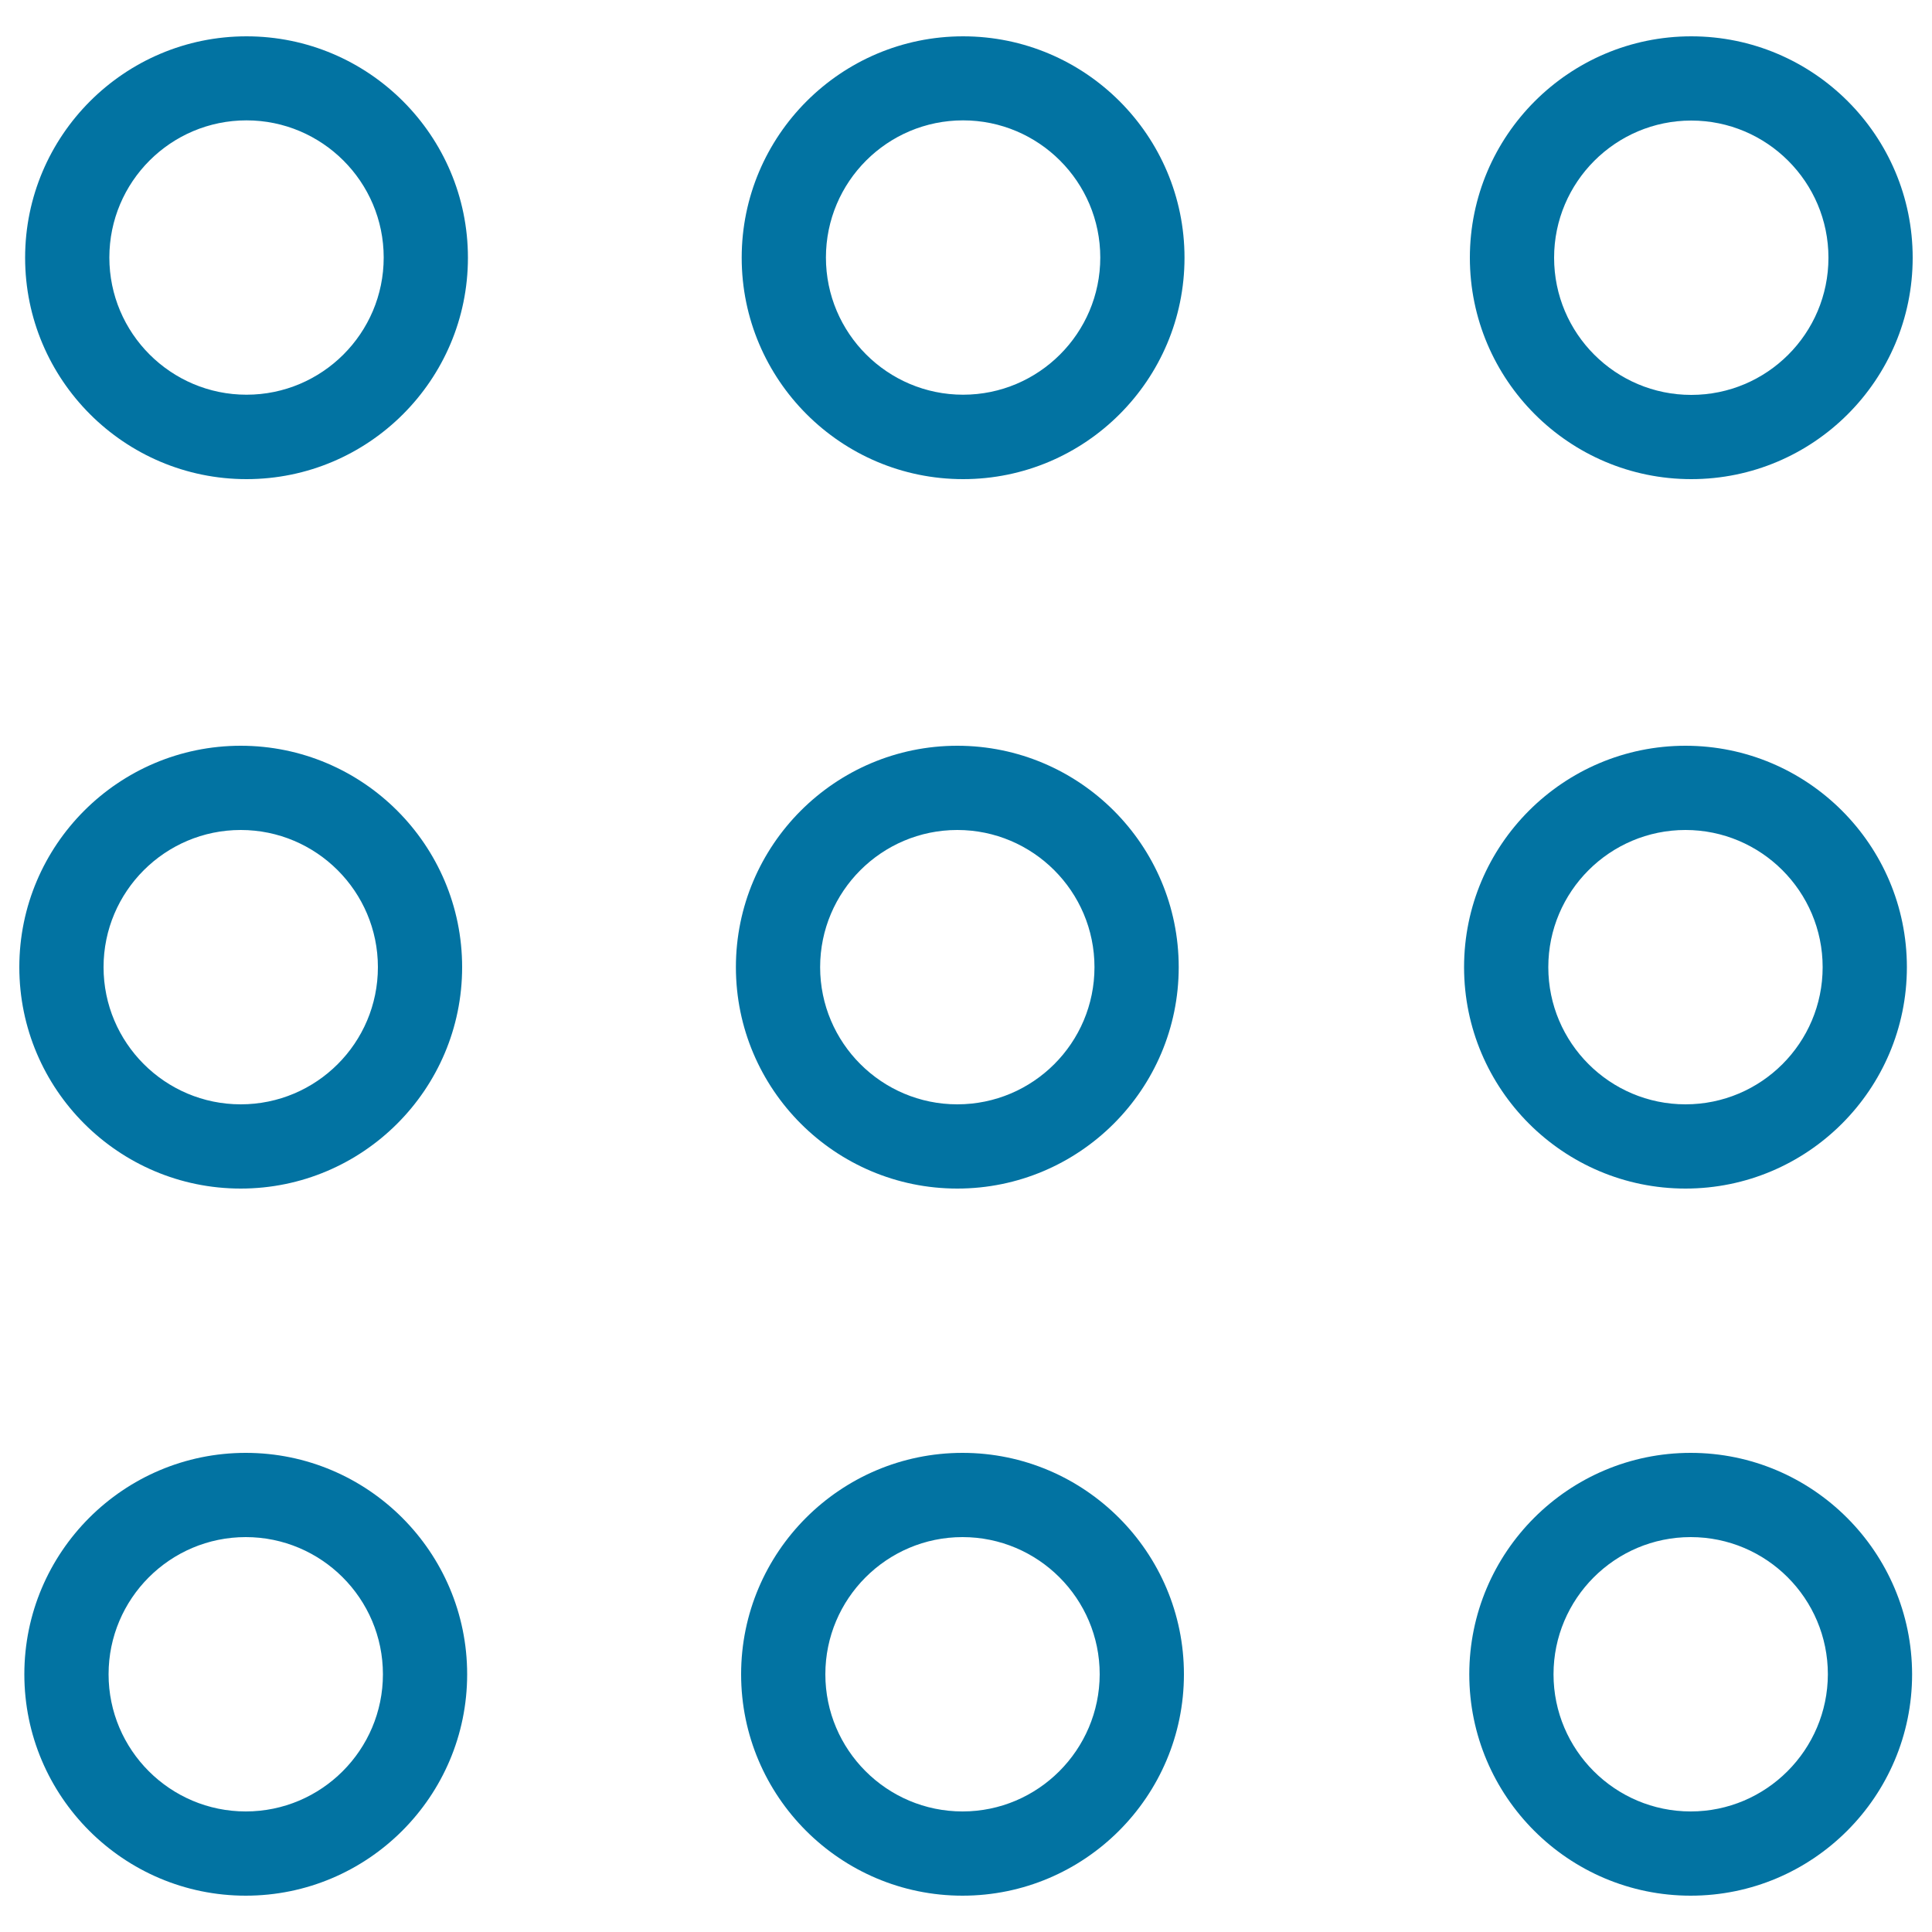 <svg xmlns="http://www.w3.org/2000/svg" viewBox="0 0 1000 1000" style="fill:#0273a2">
<title>Setup Dots SVG icon</title>
<g><g><path d="M127.6,18.8C64.4,18.8,13,70.2,13,133.4S64.4,248,127.6,248c63.2,0,114.6-51.4,114.6-114.6S190.8,18.8,127.6,18.8z M127.6,204.3c-39.1,0-71-31.8-71-71s31.8-71,71-71c39.1,0,71,31.8,71,71S166.7,204.3,127.6,204.3z"/><path d="M498.5,18.8c-63.2,0-114.6,51.4-114.6,114.6S435.3,248,498.5,248c63.2,0,114.6-51.4,114.6-114.6S561.7,18.8,498.5,18.8z M498.5,204.3c-39.1,0-71-31.8-71-71s31.8-71,71-71c39.1,0,71,31.8,71,71S537.6,204.3,498.5,204.3z"/><path d="M875.4,248c63.2,0,114.6-51.4,114.6-114.6S938.6,18.8,875.4,18.8S760.8,70.2,760.8,133.4S812.2,248,875.4,248z M875.4,62.4c39.1,0,71,31.8,71,71s-31.8,71-71,71s-71-31.8-71-71S836.3,62.4,875.4,62.4z"/><path d="M124.6,615.2c63.2,0,114.6-51.4,114.6-114.6c0-63.2-51.4-114.6-114.6-114.6C61.4,386,10,437.4,10,500.6C10,563.8,61.4,615.2,124.6,615.2z M124.6,429.6c39.1,0,71,31.8,71,71s-31.8,71-71,71c-39.1,0-71-31.8-71-71S85.5,429.6,124.6,429.6z"/><path d="M495.5,615.2c63.2,0,114.6-51.4,114.6-114.6c0-63.2-51.4-114.6-114.6-114.6c-63.2,0-114.6,51.4-114.6,114.6S432.3,615.2,495.5,615.2z M495.5,429.6c39.1,0,71,31.8,71,71s-31.8,71-71,71c-39.1,0-71-31.8-71-71S456.4,429.6,495.5,429.6z"/><path d="M872.4,615.2c63.2,0,114.6-51.4,114.6-114.6c0-63.2-51.4-114.6-114.6-114.6c-63.2,0-114.6,51.4-114.6,114.6C757.8,563.8,809.2,615.2,872.4,615.2z M872.4,429.6c39.1,0,71,31.8,71,71s-31.8,71-71,71c-39.1,0-71-31.8-71-71S833.3,429.6,872.4,429.6z"/><path d="M127.2,752C64,752,12.6,803.4,12.6,866.6c0,63.2,51.4,114.6,114.6,114.6c63.2,0,114.6-51.4,114.6-114.6C241.8,803.4,190.4,752,127.2,752z M127.2,937.6c-39.1,0-71-31.8-71-71c0-39.1,31.8-71,71-71c39.1,0,71,31.8,71,71C198.2,905.7,166.4,937.6,127.2,937.6z"/><path d="M498.2,752c-63.2,0-114.6,51.4-114.6,114.6c0,63.2,51.4,114.6,114.6,114.6s114.6-51.4,114.6-114.6C612.8,803.4,561.3,752,498.2,752z M498.2,937.6c-39.1,0-71-31.8-71-71c0-39.1,31.8-71,71-71c39.1,0,71,31.8,71,71C569.1,905.7,537.3,937.6,498.2,937.6z"/><path d="M875.1,752c-63.2,0-114.6,51.4-114.6,114.6c0,63.2,51.4,114.6,114.6,114.6s114.6-51.4,114.6-114.6C989.6,803.4,938.2,752,875.1,752z M875.1,937.6c-39.1,0-71-31.8-71-71c0-39.1,31.8-71,71-71s71,31.8,71,71C946,905.7,914.2,937.6,875.1,937.6z"/></g></g>
</svg>